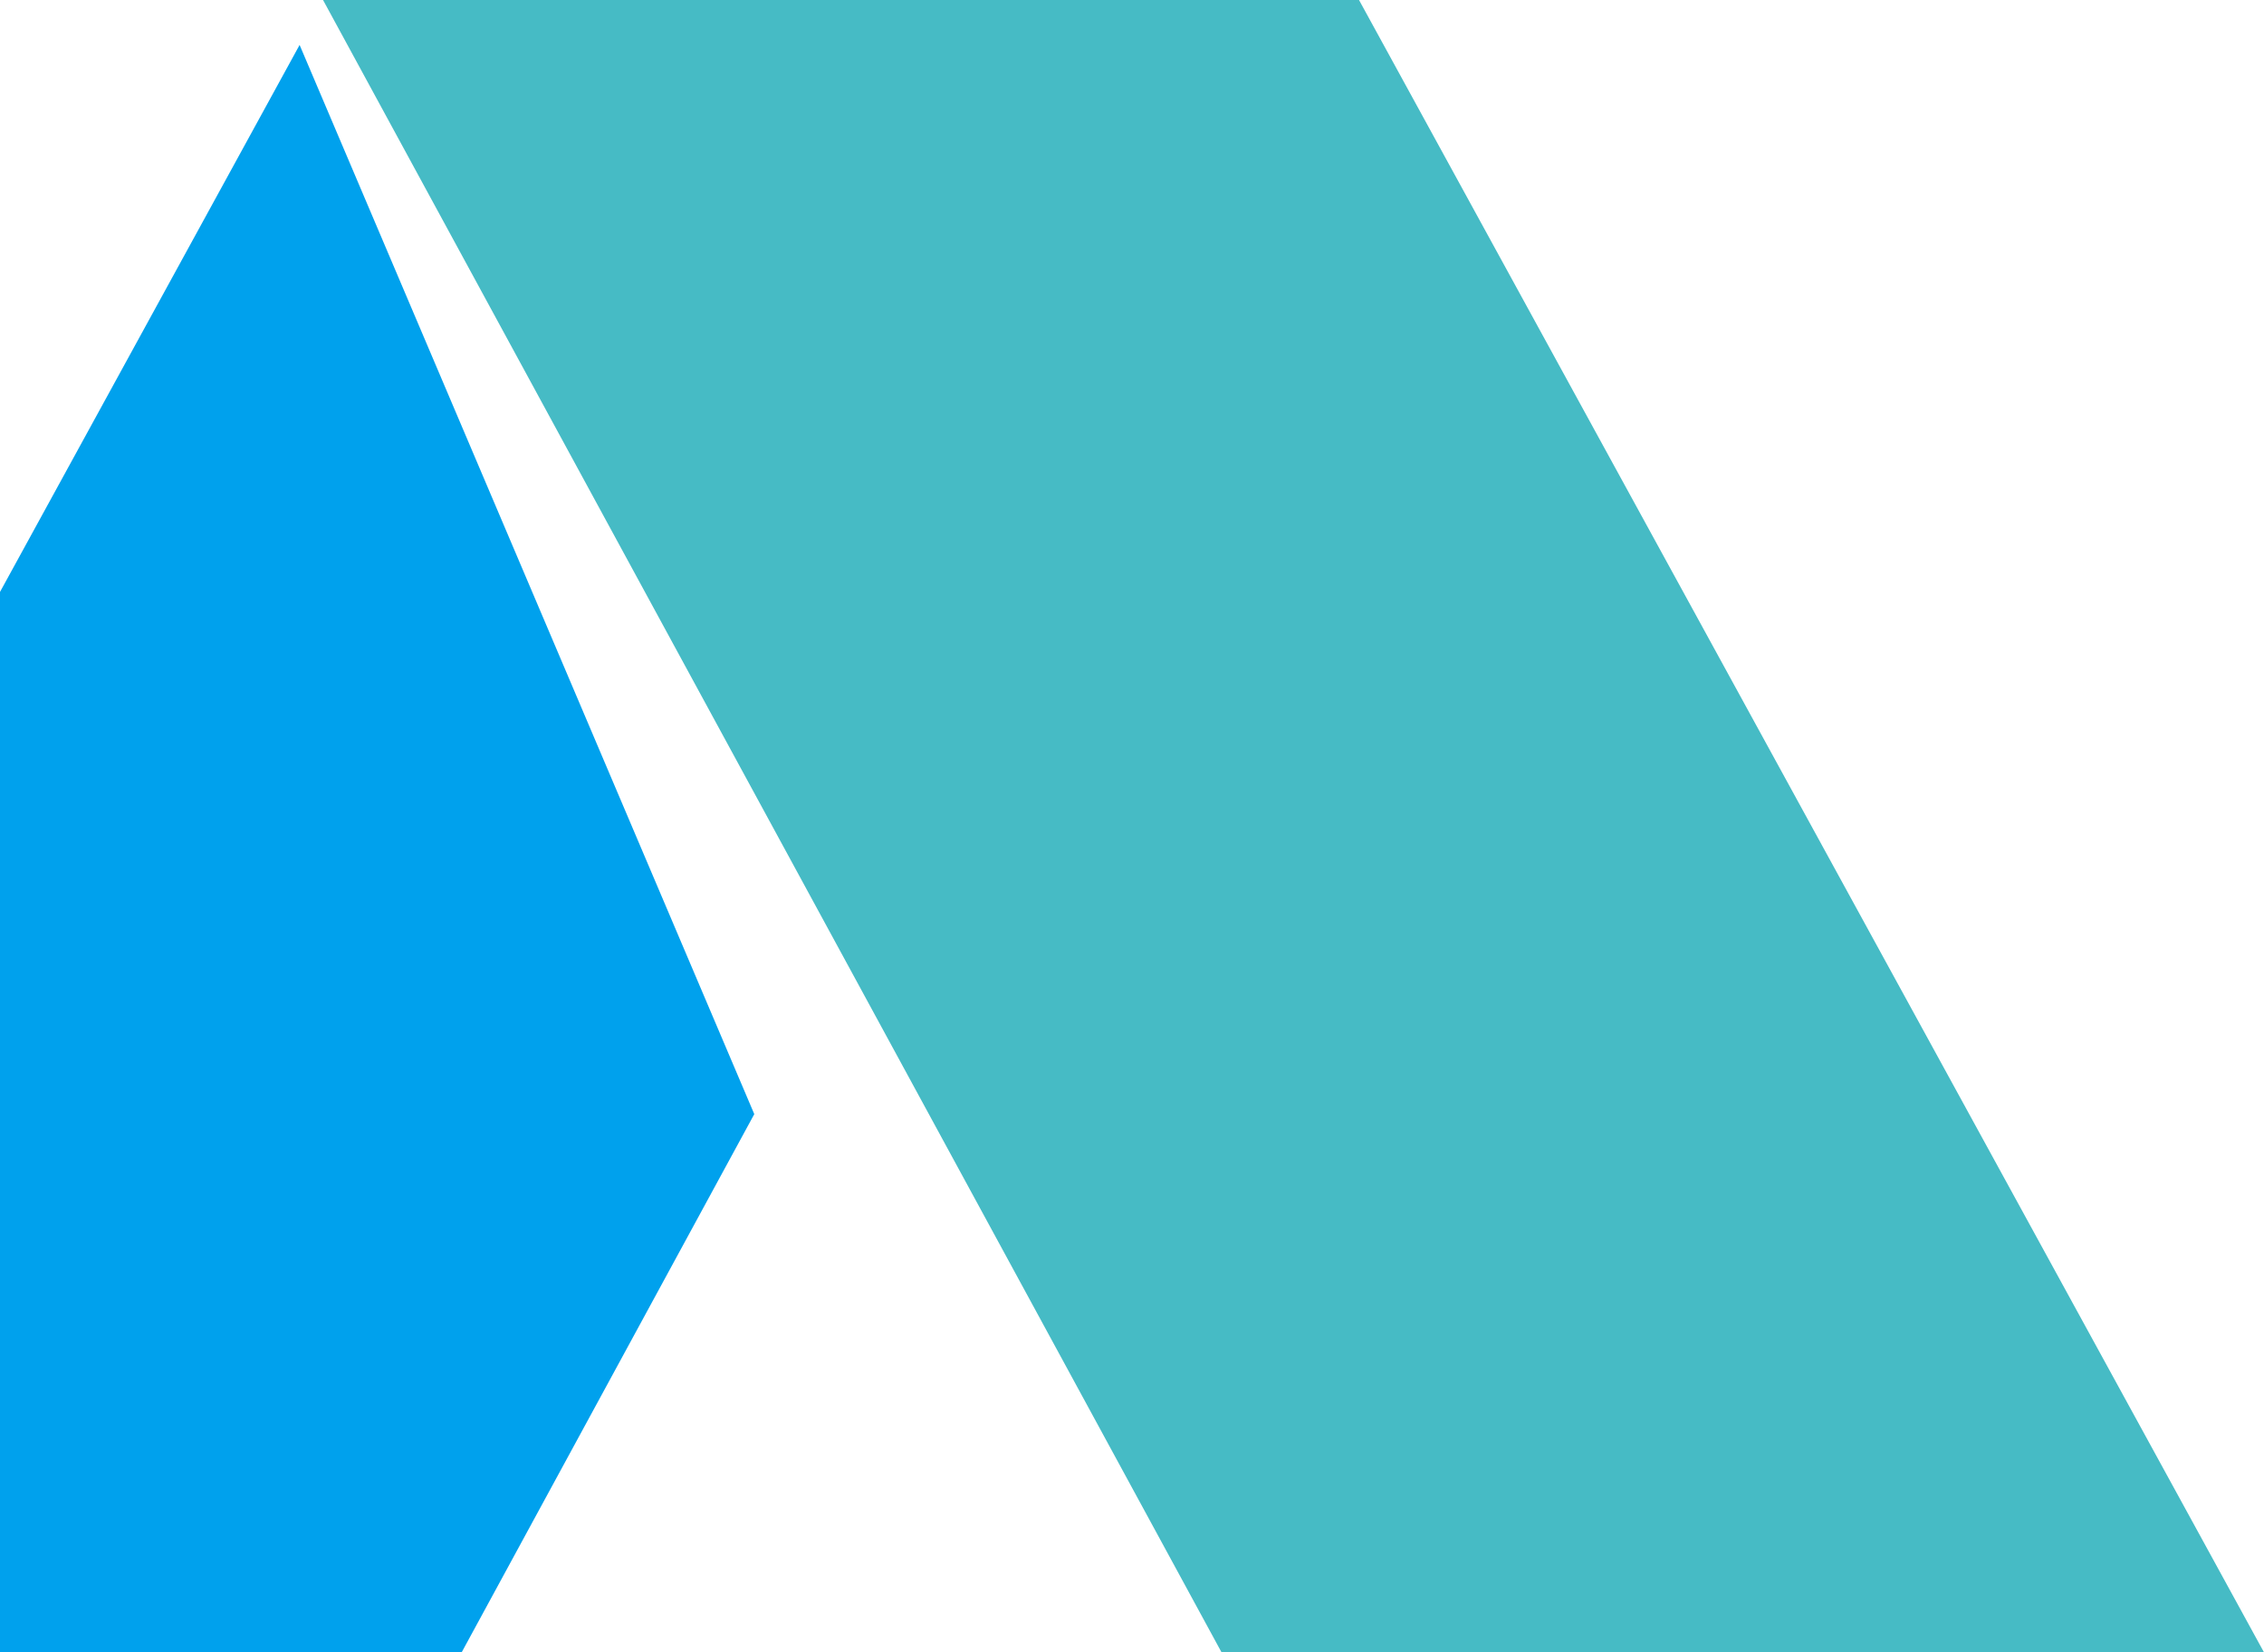 <?xml version="1.0" encoding="UTF-8"?><svg xmlns="http://www.w3.org/2000/svg" xmlns:xlink="http://www.w3.org/1999/xlink" width="692" height="505" viewBox="0 0 692 505">
  <defs>
    <clipPath id="clip-path">
      <rect id="矩形_82" data-name="矩形 82" width="692" height="505" transform="translate(0 5526)" fill="#fff" stroke="#707070" stroke-width="1"/>
    </clipPath>
  </defs>
  <g id="蒙版组_22" data-name="蒙版组 22" transform="translate(0 -5526)" clip-path="url(#clip-path)">
    <g id="组_50" data-name="组 50" transform="translate(-177.525 5526)" style="mix-blend-mode: multiply;isolation: isolate">
      <path id="路径_11" data-name="路径 11" d="M0,491.593H318.626l89.447-164.5L269.1.327Z" transform="translate(0 13.407)" fill="#00a1ed"/>
      <path id="路径_12" data-name="路径 12" d="M6.582,0,281.219,504.992H599.845L323.235,0Z" transform="translate(269.68 0)" fill="#46bbc5"/>
    </g>
  </g>
</svg>
